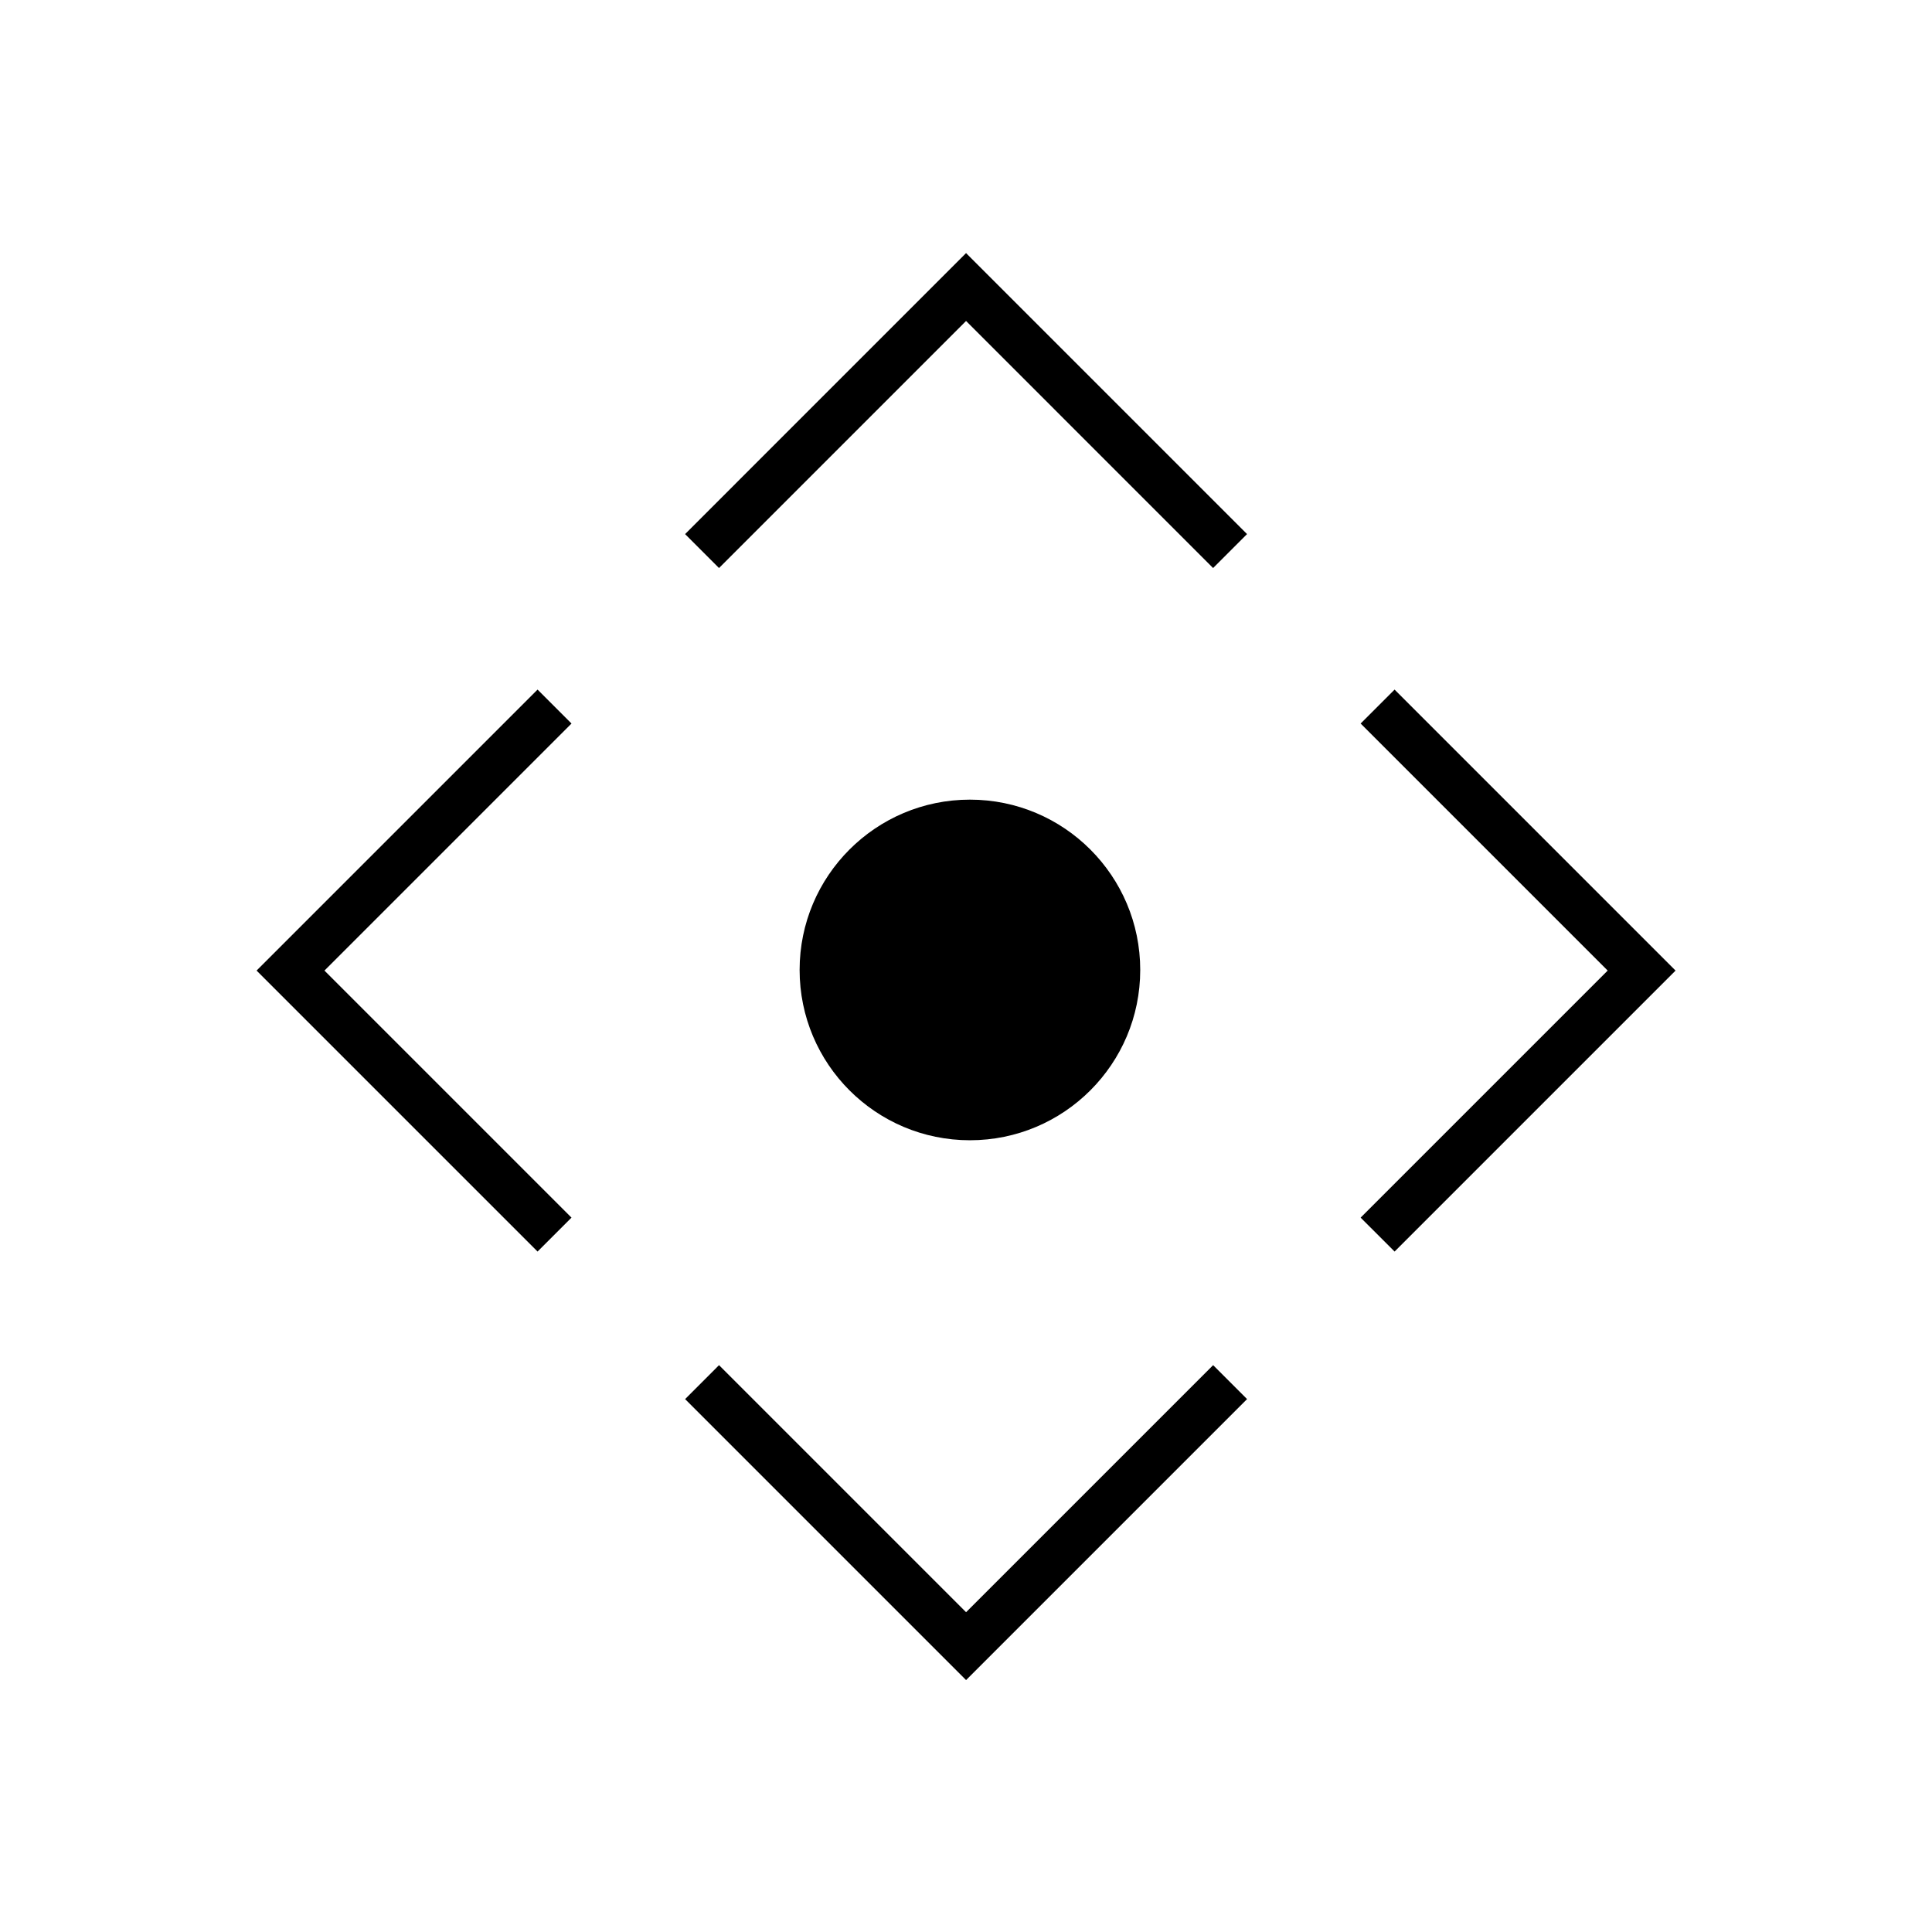 <?xml version="1.0" encoding="UTF-8"?>
<!-- Uploaded to: SVG Repo, www.svgrepo.com, Generator: SVG Repo Mixer Tools -->
<svg fill="#000000" width="800px" height="800px" version="1.1" viewBox="144 144 512 512" xmlns="http://www.w3.org/2000/svg">
 <path d="m465.49 505.78 8.996 8.996-74.465 74.465-74.461-74.465 8.992-8.996 65.469 65.469zm-179.03-179.03 8.996 8.996-65.469 65.469 65.469 65.469-8.996 8.992-74.465-74.461zm227.12 0 74.461 74.465-74.461 74.461-8.996-8.992 65.469-65.469-65.469-65.469zm-112.54 29.164c24.926 0 45.133 20.207 45.133 45.133s-20.207 45.133-45.133 45.133-45.133-20.207-45.133-45.133 20.207-45.133 45.133-45.133zm-1.023-144.84 74.465 74.465-8.996 8.996-65.469-65.473-65.469 65.473-8.992-8.996z" fill-rule="evenodd"/>
</svg>